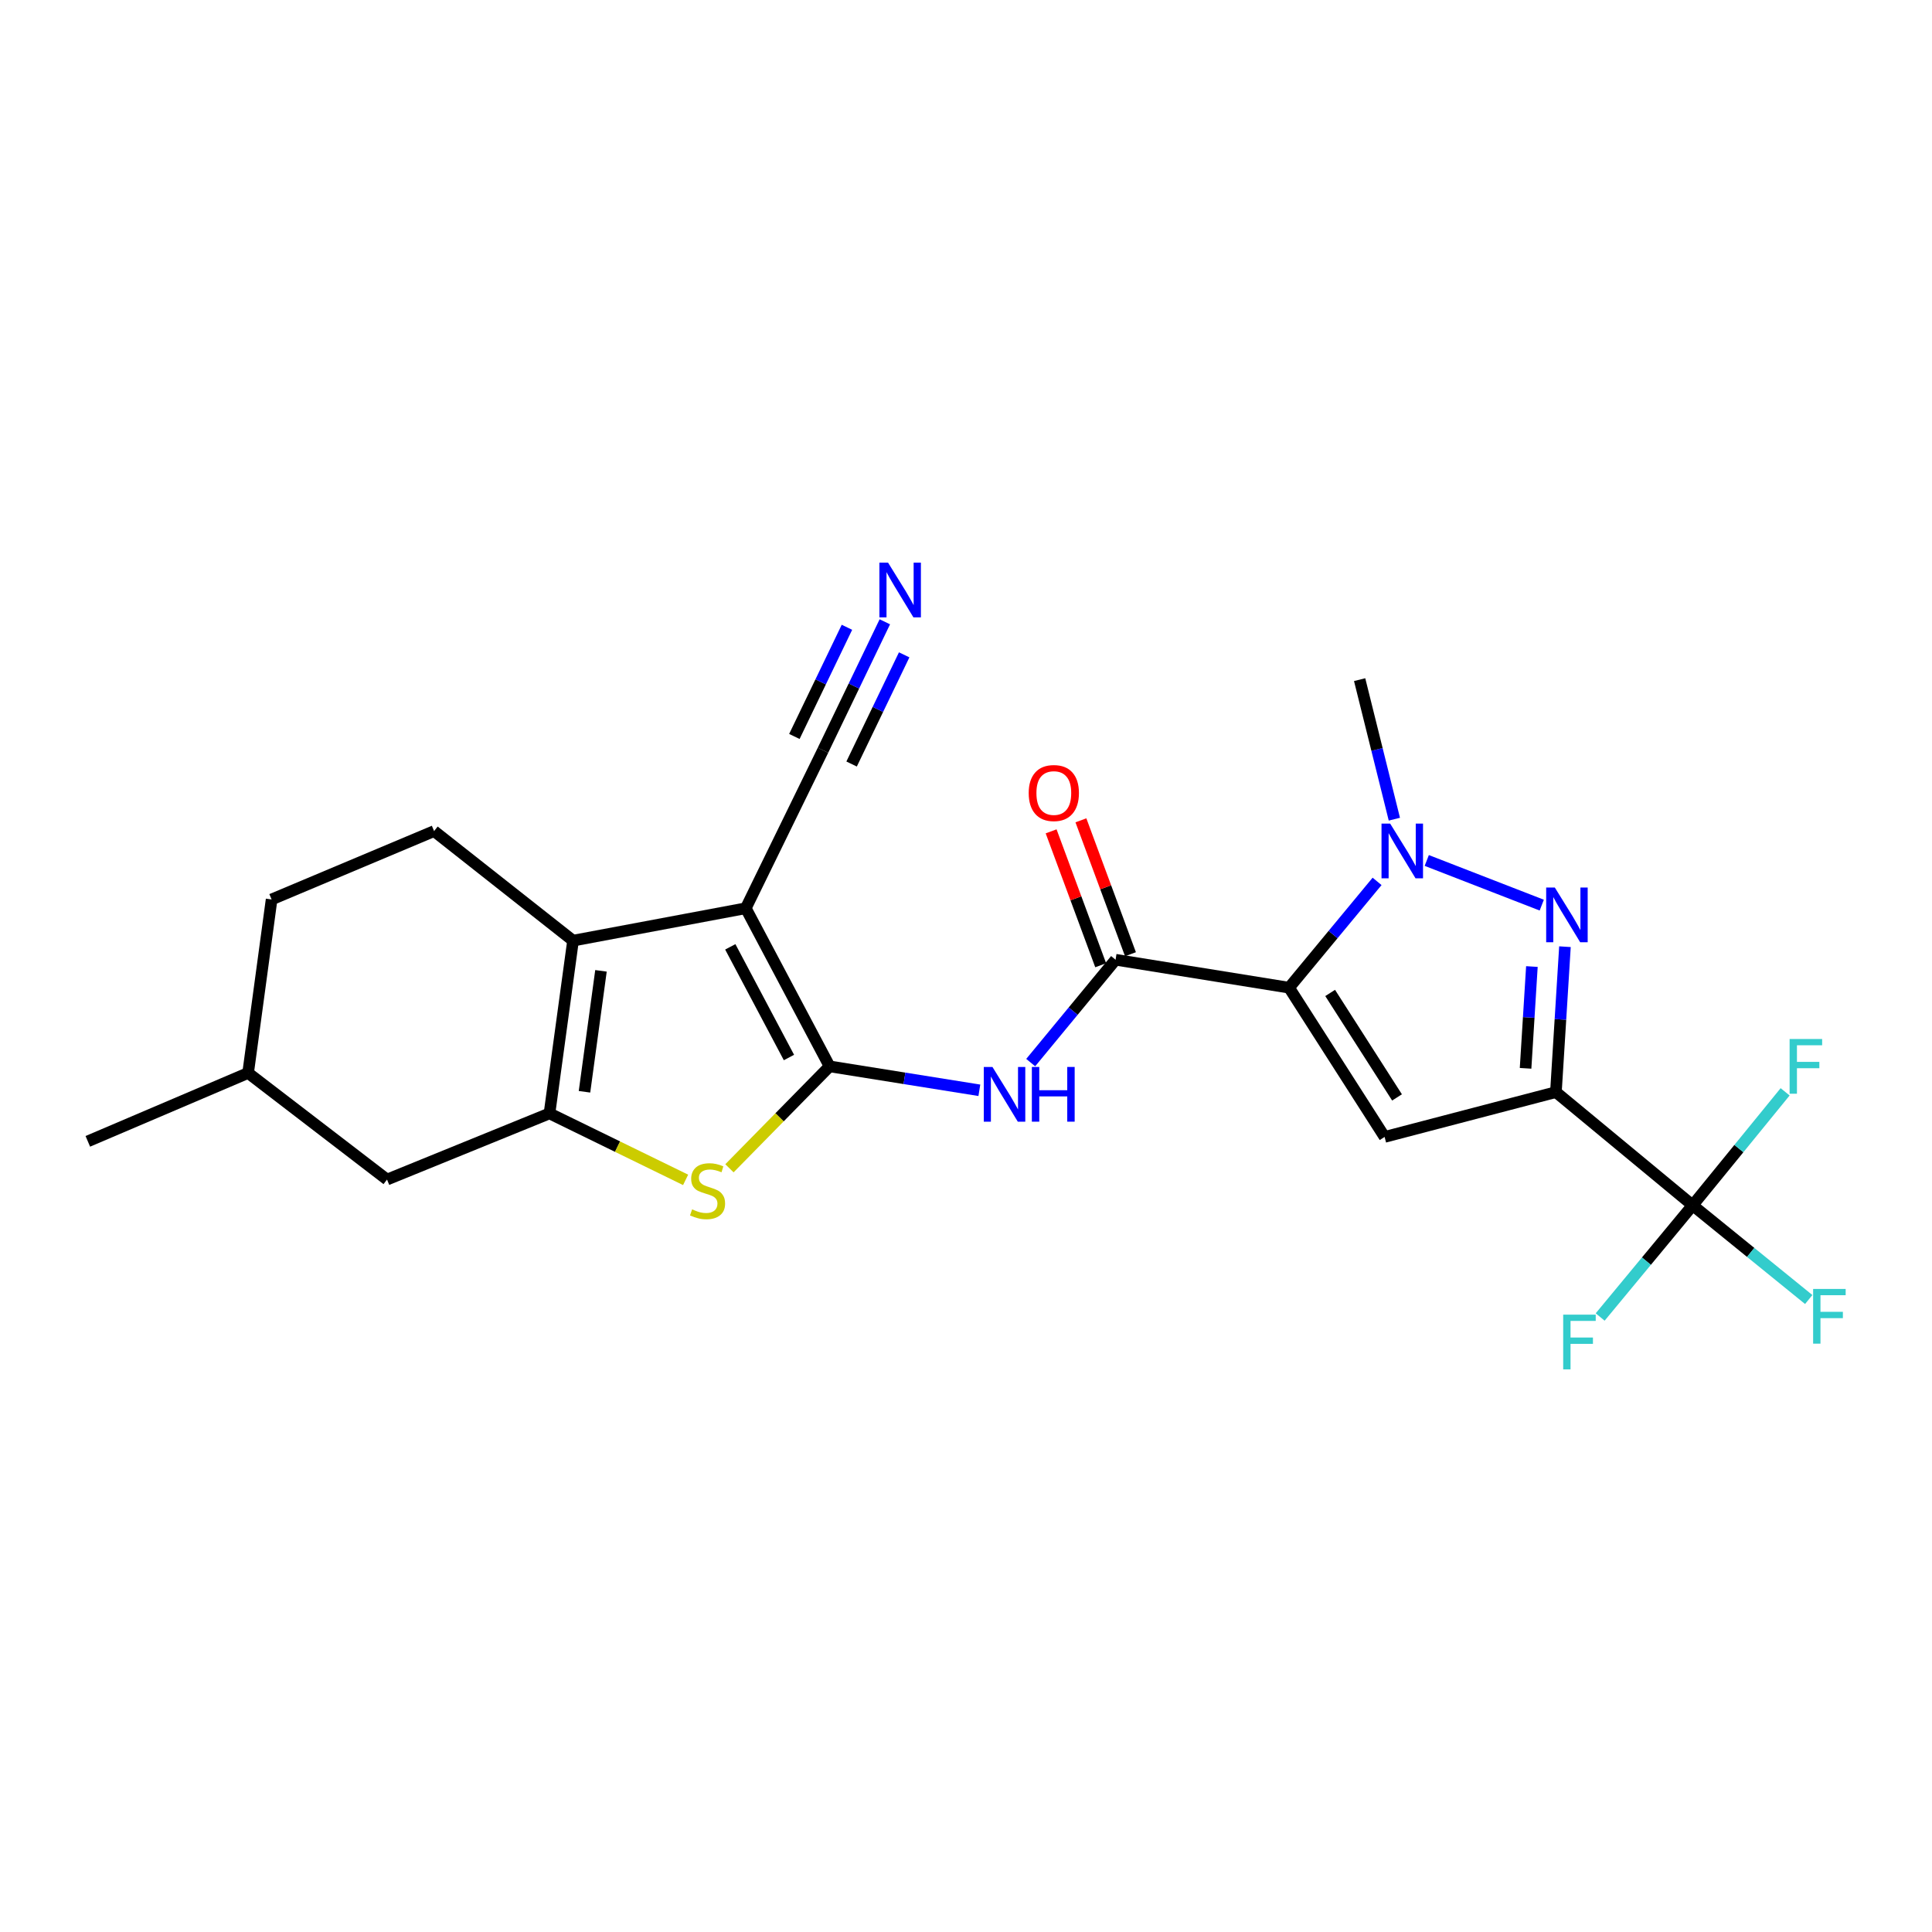 <?xml version='1.0' encoding='iso-8859-1'?>
<svg version='1.1' baseProfile='full'
              xmlns='http://www.w3.org/2000/svg'
                      xmlns:rdkit='http://www.rdkit.org/xml'
                      xmlns:xlink='http://www.w3.org/1999/xlink'
                  xml:space='preserve'
width='1000px' height='1000px' viewBox='0 0 1000 1000'>
<!-- END OF HEADER -->
<rect style='opacity:1.0;fill:#FFFFFF;stroke:none' width='1000' height='1000' x='0' y='0'> </rect>
<path class='bond-3' d='M 667.223,511.224 L 716.669,588.471' style='fill:none;fill-rule:evenodd;stroke:#000000;stroke-width:6px;stroke-linecap:butt;stroke-linejoin:miter;stroke-opacity:1' />
<path class='bond-3' d='M 688.486,513.949 L 723.098,568.021' style='fill:none;fill-rule:evenodd;stroke:#000000;stroke-width:6px;stroke-linecap:butt;stroke-linejoin:miter;stroke-opacity:1' />
<path class='bond-5' d='M 667.223,511.224 L 689.999,483.713' style='fill:none;fill-rule:evenodd;stroke:#000000;stroke-width:6px;stroke-linecap:butt;stroke-linejoin:miter;stroke-opacity:1' />
<path class='bond-5' d='M 689.999,483.713 L 712.774,456.201' style='fill:none;fill-rule:evenodd;stroke:#0000FF;stroke-width:6px;stroke-linecap:butt;stroke-linejoin:miter;stroke-opacity:1' />
<path class='bond-9' d='M 667.223,511.224 L 577.419,496.758' style='fill:none;fill-rule:evenodd;stroke:#000000;stroke-width:6px;stroke-linecap:butt;stroke-linejoin:miter;stroke-opacity:1' />
<path class='bond-0' d='M 429.393,551.948 L 468.153,558.14' style='fill:none;fill-rule:evenodd;stroke:#000000;stroke-width:6px;stroke-linecap:butt;stroke-linejoin:miter;stroke-opacity:1' />
<path class='bond-0' d='M 468.153,558.14 L 506.913,564.333' style='fill:none;fill-rule:evenodd;stroke:#0000FF;stroke-width:6px;stroke-linecap:butt;stroke-linejoin:miter;stroke-opacity:1' />
<path class='bond-1' d='M 429.393,551.948 L 386.012,470.108' style='fill:none;fill-rule:evenodd;stroke:#000000;stroke-width:6px;stroke-linecap:butt;stroke-linejoin:miter;stroke-opacity:1' />
<path class='bond-1' d='M 408.361,547.371 L 377.994,490.083' style='fill:none;fill-rule:evenodd;stroke:#000000;stroke-width:6px;stroke-linecap:butt;stroke-linejoin:miter;stroke-opacity:1' />
<path class='bond-8' d='M 429.393,551.948 L 403.478,578.328' style='fill:none;fill-rule:evenodd;stroke:#000000;stroke-width:6px;stroke-linecap:butt;stroke-linejoin:miter;stroke-opacity:1' />
<path class='bond-8' d='M 403.478,578.328 L 377.563,604.707' style='fill:none;fill-rule:evenodd;stroke:#CCCC00;stroke-width:6px;stroke-linecap:butt;stroke-linejoin:miter;stroke-opacity:1' />
<path class='bond-6' d='M 386.012,470.108 L 296.601,486.876' style='fill:none;fill-rule:evenodd;stroke:#000000;stroke-width:6px;stroke-linecap:butt;stroke-linejoin:miter;stroke-opacity:1' />
<path class='bond-12' d='M 386.012,470.108 L 425.977,388.323' style='fill:none;fill-rule:evenodd;stroke:#000000;stroke-width:6px;stroke-linecap:butt;stroke-linejoin:miter;stroke-opacity:1' />
<path class='bond-2' d='M 805.34,565.273 L 716.669,588.471' style='fill:none;fill-rule:evenodd;stroke:#000000;stroke-width:6px;stroke-linecap:butt;stroke-linejoin:miter;stroke-opacity:1' />
<path class='bond-11' d='M 805.34,565.273 L 876.111,623.861' style='fill:none;fill-rule:evenodd;stroke:#000000;stroke-width:6px;stroke-linecap:butt;stroke-linejoin:miter;stroke-opacity:1' />
<path class='bond-24' d='M 805.34,565.273 L 807.679,527.641' style='fill:none;fill-rule:evenodd;stroke:#000000;stroke-width:6px;stroke-linecap:butt;stroke-linejoin:miter;stroke-opacity:1' />
<path class='bond-24' d='M 807.679,527.641 L 810.017,490.009' style='fill:none;fill-rule:evenodd;stroke:#0000FF;stroke-width:6px;stroke-linecap:butt;stroke-linejoin:miter;stroke-opacity:1' />
<path class='bond-24' d='M 789.634,552.964 L 791.271,526.621' style='fill:none;fill-rule:evenodd;stroke:#000000;stroke-width:6px;stroke-linecap:butt;stroke-linejoin:miter;stroke-opacity:1' />
<path class='bond-24' d='M 791.271,526.621 L 792.908,500.279' style='fill:none;fill-rule:evenodd;stroke:#0000FF;stroke-width:6px;stroke-linecap:butt;stroke-linejoin:miter;stroke-opacity:1' />
<path class='bond-4' d='M 798.014,468.493 L 738.487,445.376' style='fill:none;fill-rule:evenodd;stroke:#0000FF;stroke-width:6px;stroke-linecap:butt;stroke-linejoin:miter;stroke-opacity:1' />
<path class='bond-20' d='M 721.719,424.009 L 712.732,387.895' style='fill:none;fill-rule:evenodd;stroke:#0000FF;stroke-width:6px;stroke-linecap:butt;stroke-linejoin:miter;stroke-opacity:1' />
<path class='bond-20' d='M 712.732,387.895 L 703.746,351.782' style='fill:none;fill-rule:evenodd;stroke:#000000;stroke-width:6px;stroke-linecap:butt;stroke-linejoin:miter;stroke-opacity:1' />
<path class='bond-14' d='M 296.601,486.876 L 224.688,430.17' style='fill:none;fill-rule:evenodd;stroke:#000000;stroke-width:6px;stroke-linecap:butt;stroke-linejoin:miter;stroke-opacity:1' />
<path class='bond-25' d='M 296.601,486.876 L 284.417,576.296' style='fill:none;fill-rule:evenodd;stroke:#000000;stroke-width:6px;stroke-linecap:butt;stroke-linejoin:miter;stroke-opacity:1' />
<path class='bond-25' d='M 311.062,502.508 L 302.533,565.103' style='fill:none;fill-rule:evenodd;stroke:#000000;stroke-width:6px;stroke-linecap:butt;stroke-linejoin:miter;stroke-opacity:1' />
<path class='bond-7' d='M 284.417,576.296 L 319.646,593.498' style='fill:none;fill-rule:evenodd;stroke:#000000;stroke-width:6px;stroke-linecap:butt;stroke-linejoin:miter;stroke-opacity:1' />
<path class='bond-7' d='M 319.646,593.498 L 354.874,610.699' style='fill:none;fill-rule:evenodd;stroke:#CCCC00;stroke-width:6px;stroke-linecap:butt;stroke-linejoin:miter;stroke-opacity:1' />
<path class='bond-15' d='M 284.417,576.296 L 200.331,610.536' style='fill:none;fill-rule:evenodd;stroke:#000000;stroke-width:6px;stroke-linecap:butt;stroke-linejoin:miter;stroke-opacity:1' />
<path class='bond-10' d='M 577.419,496.758 L 555.456,523.377' style='fill:none;fill-rule:evenodd;stroke:#000000;stroke-width:6px;stroke-linecap:butt;stroke-linejoin:miter;stroke-opacity:1' />
<path class='bond-10' d='M 555.456,523.377 L 533.492,549.997' style='fill:none;fill-rule:evenodd;stroke:#0000FF;stroke-width:6px;stroke-linecap:butt;stroke-linejoin:miter;stroke-opacity:1' />
<path class='bond-16' d='M 585.128,493.905 L 572.303,459.251' style='fill:none;fill-rule:evenodd;stroke:#000000;stroke-width:6px;stroke-linecap:butt;stroke-linejoin:miter;stroke-opacity:1' />
<path class='bond-16' d='M 572.303,459.251 L 559.478,424.597' style='fill:none;fill-rule:evenodd;stroke:#FF0000;stroke-width:6px;stroke-linecap:butt;stroke-linejoin:miter;stroke-opacity:1' />
<path class='bond-16' d='M 569.711,499.611 L 556.886,464.957' style='fill:none;fill-rule:evenodd;stroke:#000000;stroke-width:6px;stroke-linecap:butt;stroke-linejoin:miter;stroke-opacity:1' />
<path class='bond-16' d='M 556.886,464.957 L 544.06,430.303' style='fill:none;fill-rule:evenodd;stroke:#FF0000;stroke-width:6px;stroke-linecap:butt;stroke-linejoin:miter;stroke-opacity:1' />
<path class='bond-17' d='M 876.111,623.861 L 906.152,648.246' style='fill:none;fill-rule:evenodd;stroke:#000000;stroke-width:6px;stroke-linecap:butt;stroke-linejoin:miter;stroke-opacity:1' />
<path class='bond-17' d='M 906.152,648.246 L 936.192,672.631' style='fill:none;fill-rule:evenodd;stroke:#33CCCC;stroke-width:6px;stroke-linecap:butt;stroke-linejoin:miter;stroke-opacity:1' />
<path class='bond-18' d='M 876.111,623.861 L 852.176,652.77' style='fill:none;fill-rule:evenodd;stroke:#000000;stroke-width:6px;stroke-linecap:butt;stroke-linejoin:miter;stroke-opacity:1' />
<path class='bond-18' d='M 852.176,652.77 L 828.24,681.679' style='fill:none;fill-rule:evenodd;stroke:#33CCCC;stroke-width:6px;stroke-linecap:butt;stroke-linejoin:miter;stroke-opacity:1' />
<path class='bond-19' d='M 876.111,623.861 L 900.045,594.493' style='fill:none;fill-rule:evenodd;stroke:#000000;stroke-width:6px;stroke-linecap:butt;stroke-linejoin:miter;stroke-opacity:1' />
<path class='bond-19' d='M 900.045,594.493 L 923.978,565.126' style='fill:none;fill-rule:evenodd;stroke:#33CCCC;stroke-width:6px;stroke-linecap:butt;stroke-linejoin:miter;stroke-opacity:1' />
<path class='bond-13' d='M 425.977,388.323 L 441.983,355.081' style='fill:none;fill-rule:evenodd;stroke:#000000;stroke-width:6px;stroke-linecap:butt;stroke-linejoin:miter;stroke-opacity:1' />
<path class='bond-13' d='M 441.983,355.081 L 457.989,321.839' style='fill:none;fill-rule:evenodd;stroke:#0000FF;stroke-width:6px;stroke-linecap:butt;stroke-linejoin:miter;stroke-opacity:1' />
<path class='bond-13' d='M 440.789,395.455 L 454.394,367.199' style='fill:none;fill-rule:evenodd;stroke:#000000;stroke-width:6px;stroke-linecap:butt;stroke-linejoin:miter;stroke-opacity:1' />
<path class='bond-13' d='M 454.394,367.199 L 467.999,338.943' style='fill:none;fill-rule:evenodd;stroke:#0000FF;stroke-width:6px;stroke-linecap:butt;stroke-linejoin:miter;stroke-opacity:1' />
<path class='bond-13' d='M 411.166,381.191 L 424.771,352.935' style='fill:none;fill-rule:evenodd;stroke:#000000;stroke-width:6px;stroke-linecap:butt;stroke-linejoin:miter;stroke-opacity:1' />
<path class='bond-13' d='M 424.771,352.935 L 438.376,324.68' style='fill:none;fill-rule:evenodd;stroke:#0000FF;stroke-width:6px;stroke-linecap:butt;stroke-linejoin:miter;stroke-opacity:1' />
<path class='bond-21' d='M 224.688,430.17 L 140.583,465.551' style='fill:none;fill-rule:evenodd;stroke:#000000;stroke-width:6px;stroke-linecap:butt;stroke-linejoin:miter;stroke-opacity:1' />
<path class='bond-22' d='M 200.331,610.536 L 128.418,555.364' style='fill:none;fill-rule:evenodd;stroke:#000000;stroke-width:6px;stroke-linecap:butt;stroke-linejoin:miter;stroke-opacity:1' />
<path class='bond-26' d='M 140.583,465.551 L 128.418,555.364' style='fill:none;fill-rule:evenodd;stroke:#000000;stroke-width:6px;stroke-linecap:butt;stroke-linejoin:miter;stroke-opacity:1' />
<path class='bond-23' d='M 128.418,555.364 L 45.455,590.754' style='fill:none;fill-rule:evenodd;stroke:#000000;stroke-width:6px;stroke-linecap:butt;stroke-linejoin:miter;stroke-opacity:1' />
<path  class='atom-5' d='M 804.779 459.391
L 814.059 474.391
Q 814.979 475.871, 816.459 478.551
Q 817.939 481.231, 818.019 481.391
L 818.019 459.391
L 821.779 459.391
L 821.779 487.711
L 817.899 487.711
L 807.939 471.311
Q 806.779 469.391, 805.539 467.191
Q 804.339 464.991, 803.979 464.311
L 803.979 487.711
L 800.299 487.711
L 800.299 459.391
L 804.779 459.391
' fill='#0000FF'/>
<path  class='atom-6' d='M 719.551 426.293
L 728.831 441.293
Q 729.751 442.773, 731.231 445.453
Q 732.711 448.133, 732.791 448.293
L 732.791 426.293
L 736.551 426.293
L 736.551 454.613
L 732.671 454.613
L 722.711 438.213
Q 721.551 436.293, 720.311 434.093
Q 719.111 431.893, 718.751 431.213
L 718.751 454.613
L 715.071 454.613
L 715.071 426.293
L 719.551 426.293
' fill='#0000FF'/>
<path  class='atom-9' d='M 358.23 625.964
Q 358.55 626.084, 359.87 626.644
Q 361.19 627.204, 362.63 627.564
Q 364.11 627.884, 365.55 627.884
Q 368.23 627.884, 369.79 626.604
Q 371.35 625.284, 371.35 623.004
Q 371.35 621.444, 370.55 620.484
Q 369.79 619.524, 368.59 619.004
Q 367.39 618.484, 365.39 617.884
Q 362.87 617.124, 361.35 616.404
Q 359.87 615.684, 358.79 614.164
Q 357.75 612.644, 357.75 610.084
Q 357.75 606.524, 360.15 604.324
Q 362.59 602.124, 367.39 602.124
Q 370.67 602.124, 374.39 603.684
L 373.47 606.764
Q 370.07 605.364, 367.51 605.364
Q 364.75 605.364, 363.23 606.524
Q 361.71 607.644, 361.75 609.604
Q 361.75 611.124, 362.51 612.044
Q 363.31 612.964, 364.43 613.484
Q 365.59 614.004, 367.51 614.604
Q 370.07 615.404, 371.59 616.204
Q 373.11 617.004, 374.19 618.644
Q 375.31 620.244, 375.31 623.004
Q 375.31 626.924, 372.67 629.044
Q 370.07 631.124, 365.71 631.124
Q 363.19 631.124, 361.27 630.564
Q 359.39 630.044, 357.15 629.124
L 358.23 625.964
' fill='#CCCC00'/>
<path  class='atom-11' d='M 513.686 552.255
L 522.966 567.255
Q 523.886 568.735, 525.366 571.415
Q 526.846 574.095, 526.926 574.255
L 526.926 552.255
L 530.686 552.255
L 530.686 580.575
L 526.806 580.575
L 516.846 564.175
Q 515.686 562.255, 514.446 560.055
Q 513.246 557.855, 512.886 557.175
L 512.886 580.575
L 509.206 580.575
L 509.206 552.255
L 513.686 552.255
' fill='#0000FF'/>
<path  class='atom-11' d='M 534.086 552.255
L 537.926 552.255
L 537.926 564.295
L 552.406 564.295
L 552.406 552.255
L 556.246 552.255
L 556.246 580.575
L 552.406 580.575
L 552.406 567.495
L 537.926 567.495
L 537.926 580.575
L 534.086 580.575
L 534.086 552.255
' fill='#0000FF'/>
<path  class='atom-14' d='M 459.656 291.218
L 468.936 306.218
Q 469.856 307.698, 471.336 310.378
Q 472.816 313.058, 472.896 313.218
L 472.896 291.218
L 476.656 291.218
L 476.656 319.538
L 472.776 319.538
L 462.816 303.138
Q 461.656 301.218, 460.416 299.018
Q 459.216 296.818, 458.856 296.138
L 458.856 319.538
L 455.176 319.538
L 455.176 291.218
L 459.656 291.218
' fill='#0000FF'/>
<path  class='atom-17' d='M 532.454 410.468
Q 532.454 403.668, 535.814 399.868
Q 539.174 396.068, 545.454 396.068
Q 551.734 396.068, 555.094 399.868
Q 558.454 403.668, 558.454 410.468
Q 558.454 417.348, 555.054 421.268
Q 551.654 425.148, 545.454 425.148
Q 539.214 425.148, 535.814 421.268
Q 532.454 417.388, 532.454 410.468
M 545.454 421.948
Q 549.774 421.948, 552.094 419.068
Q 554.454 416.148, 554.454 410.468
Q 554.454 404.908, 552.094 402.108
Q 549.774 399.268, 545.454 399.268
Q 541.134 399.268, 538.774 402.068
Q 536.454 404.868, 536.454 410.468
Q 536.454 416.188, 538.774 419.068
Q 541.134 421.948, 545.454 421.948
' fill='#FF0000'/>
<path  class='atom-18' d='M 938.471 667.156
L 955.311 667.156
L 955.311 670.396
L 942.271 670.396
L 942.271 678.996
L 953.871 678.996
L 953.871 682.276
L 942.271 682.276
L 942.271 695.476
L 938.471 695.476
L 938.471 667.156
' fill='#33CCCC'/>
<path  class='atom-19' d='M 809.104 680.462
L 825.944 680.462
L 825.944 683.702
L 812.904 683.702
L 812.904 692.302
L 824.504 692.302
L 824.504 695.582
L 812.904 695.582
L 812.904 708.782
L 809.104 708.782
L 809.104 680.462
' fill='#33CCCC'/>
<path  class='atom-20' d='M 926.297 537.788
L 943.137 537.788
L 943.137 541.028
L 930.097 541.028
L 930.097 549.628
L 941.697 549.628
L 941.697 552.908
L 930.097 552.908
L 930.097 566.108
L 926.297 566.108
L 926.297 537.788
' fill='#33CCCC'/>
</svg>
